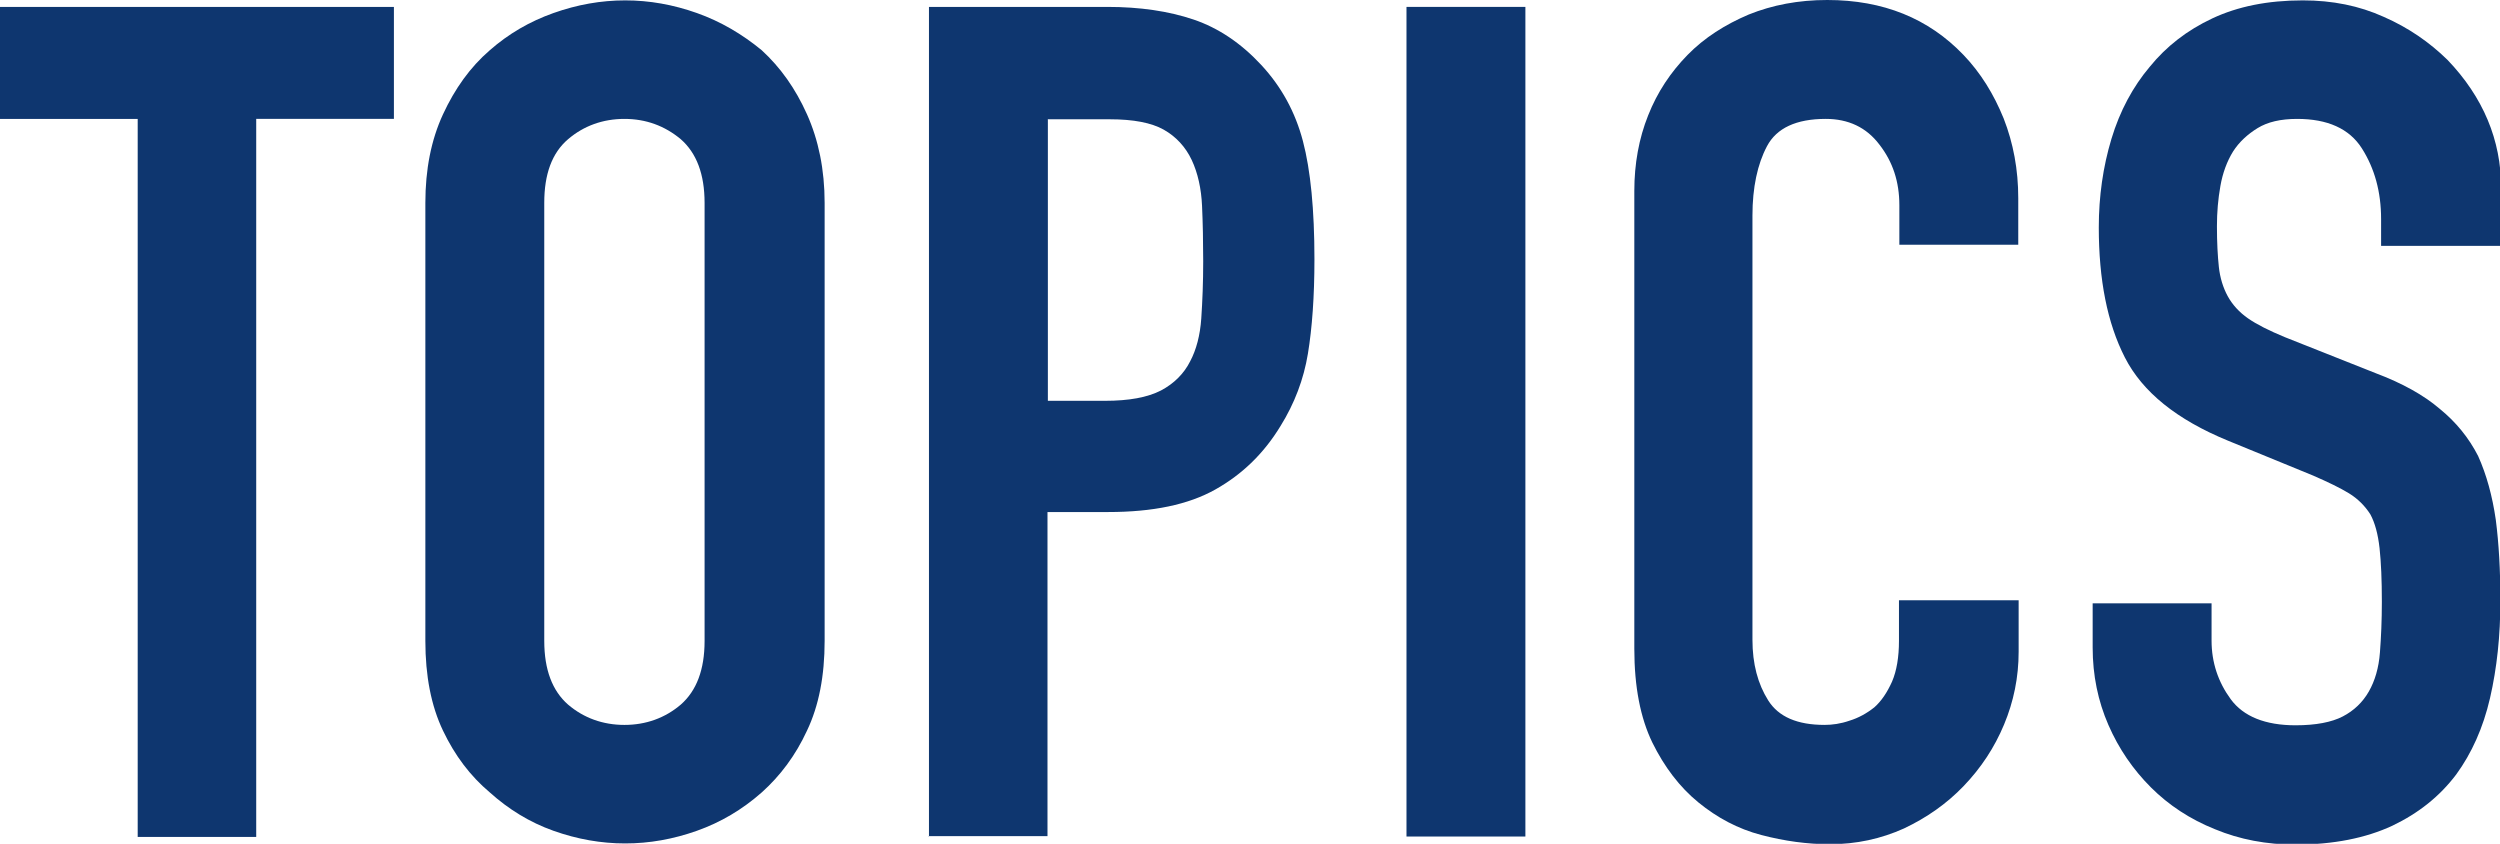 <?xml version="1.0" encoding="UTF-8"?>
<svg id="_レイヤー_1" data-name="レイヤー 1" xmlns="http://www.w3.org/2000/svg" width="65.18" height="22" viewBox="0 0 65.18 22">
  <defs>
    <style>
      .cls-1 {
        fill: #0e366f;
        stroke-width: 0px;
      }
    </style>
  </defs>
  <path class="cls-1" d="M3.59,21.82V3.1H0V.18h10.27v2.92h-3.59v18.72h-3.1Z"/>
  <path class="cls-1" d="M11.09,5.29c0-.87.15-1.64.46-2.31s.71-1.23,1.22-1.67c.49-.43,1.04-.75,1.66-.97.62-.22,1.24-.33,1.87-.33s1.25.11,1.87.33c.62.22,1.18.55,1.69.97.49.45.88,1,1.18,1.67.3.67.46,1.44.46,2.31v11.42c0,.91-.15,1.69-.46,2.34-.3.65-.7,1.18-1.18,1.61-.51.45-1.07.78-1.69,1-.62.22-1.24.33-1.87.33s-1.25-.11-1.87-.33c-.62-.22-1.17-.56-1.66-1-.51-.43-.91-.96-1.22-1.61s-.46-1.43-.46-2.34V5.29ZM14.19,16.71c0,.75.21,1.3.62,1.66.41.35.91.53,1.47.53s1.06-.18,1.47-.53c.41-.36.62-.91.62-1.66V5.29c0-.75-.21-1.3-.62-1.66-.42-.35-.91-.53-1.47-.53s-1.06.18-1.47.53c-.42.36-.62.91-.62,1.66v11.42Z"/>
  <path class="cls-1" d="M24.22,21.82V.18h4.65c.85,0,1.6.11,2.25.33.65.22,1.24.62,1.76,1.18.53.57.89,1.23,1.09,1.99.2.76.3,1.79.3,3.08,0,.97-.06,1.79-.17,2.46-.11.67-.35,1.3-.71,1.88-.43.71-.99,1.26-1.7,1.66s-1.64.59-2.8.59h-1.58v8.45h-3.1ZM27.32,3.1v7.35h1.49c.63,0,1.11-.09,1.46-.27.34-.18.6-.44.76-.76.16-.3.26-.68.29-1.12.03-.45.05-.94.05-1.49,0-.51-.01-.99-.03-1.44-.02-.45-.11-.86-.27-1.2-.16-.34-.41-.61-.73-.79-.32-.18-.79-.27-1.4-.27h-1.61Z"/>
  <path class="cls-1" d="M36.67,21.82V.18h3.1v21.63h-3.1Z"/>
  <path class="cls-1" d="M52.63,15.65v1.34c0,.67-.13,1.3-.38,1.9-.25.6-.6,1.13-1.05,1.6-.45.47-.97.83-1.56,1.11-.6.27-1.24.41-1.93.41-.59,0-1.18-.08-1.79-.24-.61-.16-1.15-.45-1.64-.85s-.89-.93-1.2-1.56c-.31-.64-.47-1.45-.47-2.45V4.98c0-.71.12-1.37.36-1.97.24-.61.59-1.13,1.03-1.58s.98-.79,1.59-1.05c.62-.25,1.3-.38,2.05-.38,1.46,0,2.64.48,3.55,1.43.45.47.79,1.02,1.05,1.66.25.64.38,1.33.38,2.08v1.21h-3.1v-1.03c0-.61-.17-1.13-.52-1.58-.34-.45-.81-.67-1.4-.67-.77,0-1.28.24-1.53.71s-.38,1.08-.38,1.81v11.06c0,.63.14,1.15.41,1.58s.76.64,1.47.64c.2,0,.42-.03.65-.11.23-.07.45-.19.65-.35.18-.16.33-.38.46-.67.12-.28.18-.64.18-1.06v-1.06h3.1Z"/>
  <path class="cls-1" d="M65.18,6.41h-3.1v-.7c0-.71-.17-1.32-.5-1.84s-.9-.77-1.69-.77c-.43,0-.77.08-1.03.24-.26.16-.48.36-.64.61-.16.26-.27.56-.33.9s-.09.68-.09,1.05c0,.43.02.78.05,1.06.03.28.11.54.23.76.12.22.3.42.53.58.23.16.55.32.96.49l2.37.94c.69.26,1.25.57,1.67.93.43.35.76.76,1,1.23.22.49.37,1.04.46,1.66.08.62.12,1.32.12,2.11,0,.91-.09,1.76-.27,2.54-.18.78-.48,1.44-.88,1.99-.43.57-.98,1.01-1.67,1.34-.69.32-1.53.49-2.52.49-.75,0-1.45-.13-2.1-.4-.65-.26-1.21-.63-1.67-1.09-.47-.47-.84-1.01-1.11-1.63s-.41-1.29-.41-2.02v-1.15h3.1v.97c0,.57.17,1.08.5,1.53s.9.68,1.69.68c.53,0,.94-.08,1.23-.23.29-.15.52-.37.68-.65.16-.28.26-.62.29-1.02.03-.39.05-.84.05-1.32,0-.57-.02-1.03-.06-1.4-.04-.36-.12-.66-.24-.88-.14-.22-.33-.41-.56-.55s-.54-.29-.93-.46l-2.22-.91c-1.34-.55-2.23-1.27-2.69-2.17s-.68-2.03-.68-3.39c0-.81.11-1.58.33-2.31s.56-1.36,1-1.88c.43-.53.97-.95,1.63-1.26.66-.31,1.44-.47,2.36-.47.77,0,1.47.14,2.11.43.64.28,1.19.66,1.66,1.12.93.97,1.4,2.09,1.4,3.34v1.52Z"/>
</svg>